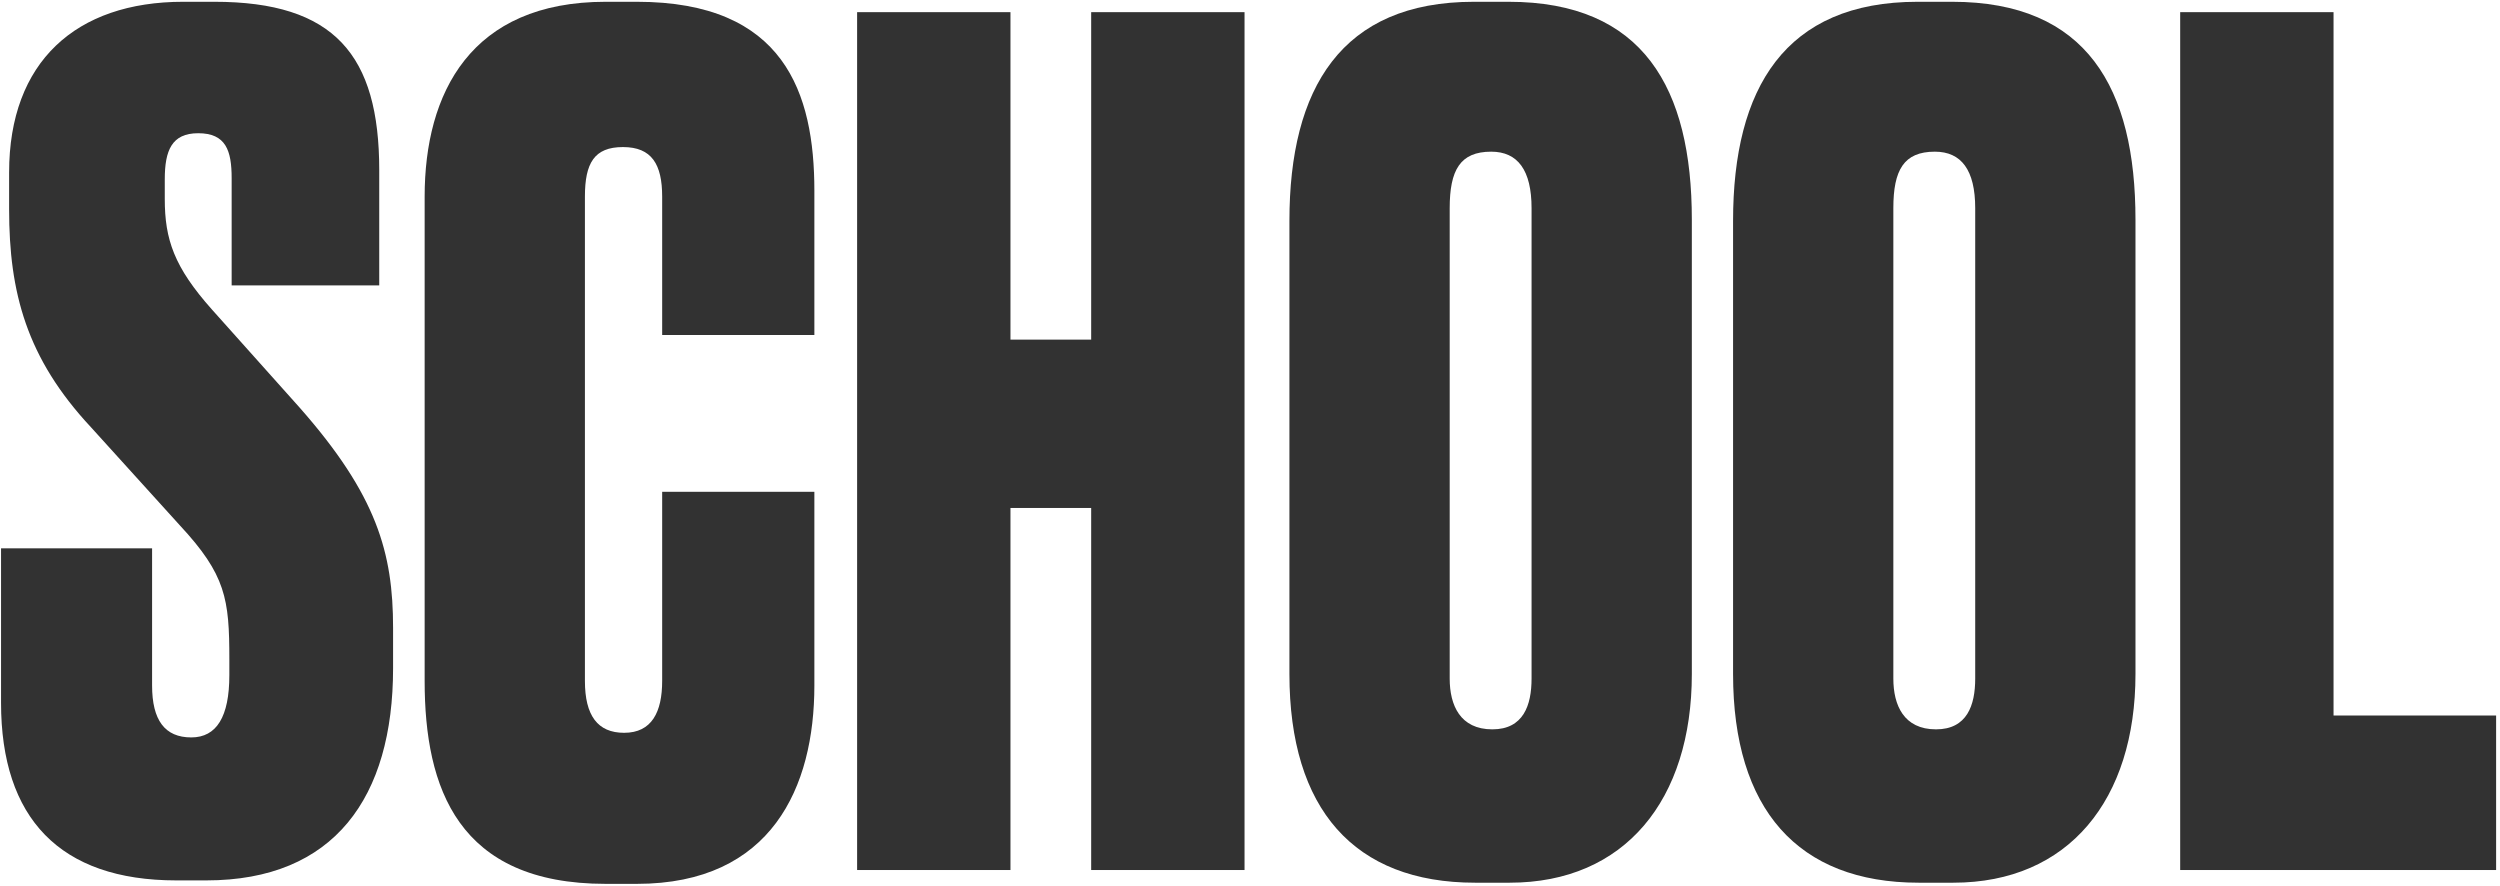 <?xml version="1.0" encoding="UTF-8"?> <svg xmlns="http://www.w3.org/2000/svg" width="477" height="169" viewBox="0 0 477 169" fill="none"><path d="M34.959 0.34H40.899C63.779 0.34 72.359 10.46 72.359 32.46V54.46H44.199V34C44.199 28.72 43.099 25.42 37.819 25.42C32.759 25.42 31.439 28.72 31.439 34.22V37.96C31.439 45.66 33.199 50.94 40.459 59.08L57.179 77.78C71.919 94.5 74.999 105.5 74.999 119.8V127.5C74.999 152.14 63.779 167.98 39.359 167.98H33.639C11.419 167.98 0.199 156.1 0.199 134.1V104.62H29.019V130.8C29.019 137.4 31.439 140.7 36.499 140.7C41.339 140.7 43.759 136.74 43.759 128.82V125.74C43.759 114.3 43.099 109.68 34.299 100.22L17.359 81.52C5.039 68.32 1.739 55.78 1.739 39.94V32.9C1.739 11.78 14.499 0.34 34.959 0.34Z" fill="#323232"></path><path d="M126.342 129.92V93.84H155.382V130.8C155.382 150.16 147.242 168.64 121.502 168.64H115.562C87.402 168.64 81.022 150.38 81.022 129.92V37.52C81.022 17.72 89.822 0.34 115.562 0.34H121.502C149.662 0.34 155.382 17.72 155.382 36.42V63.92H126.342V37.52C126.342 31.36 124.362 28.06 118.862 28.06C113.362 28.06 111.602 31.14 111.602 37.52V129.92C111.602 136.52 114.022 139.82 119.082 139.82C124.362 139.82 126.342 135.86 126.342 129.92Z" fill="#323232"></path><path d="M192.797 96.92V166H163.537V2.32H192.797V64.8H208.197V2.32H237.457V166H208.197V96.92H192.797Z" fill="#323232"></path><path d="M322.802 41.92V128.6C322.802 152.58 310.042 168.42 288.042 168.42H281.442C258.342 168.42 246.022 154.34 246.022 128.6V42.14C246.022 16.84 255.922 0.34 281.222 0.34H287.822C313.562 0.34 322.802 16.84 322.802 41.92ZM292.222 129.48V39.72C292.222 32.46 289.582 28.94 284.522 28.94C278.582 28.94 276.602 32.46 276.602 39.72V129.48C276.602 134.54 278.582 139.16 284.742 139.16C290.682 139.16 292.222 134.54 292.222 129.48Z" fill="#323232"></path><path d="M407.45 41.92V128.6C407.45 152.58 394.69 168.42 372.69 168.42H366.09C342.99 168.42 330.67 154.34 330.67 128.6V42.14C330.67 16.84 340.57 0.34 365.87 0.34H372.47C398.21 0.34 407.45 16.84 407.45 41.92ZM376.87 129.48V39.72C376.87 32.46 374.23 28.94 369.17 28.94C363.23 28.94 361.25 32.46 361.25 39.72V129.48C361.25 134.54 363.23 139.16 369.39 139.16C375.33 139.16 376.87 134.54 376.87 129.48Z" fill="#323232"></path><path d="M415.979 2.32H445.239V136.52H476.259V166H415.979V2.32Z" fill="#323232"></path></svg> 
